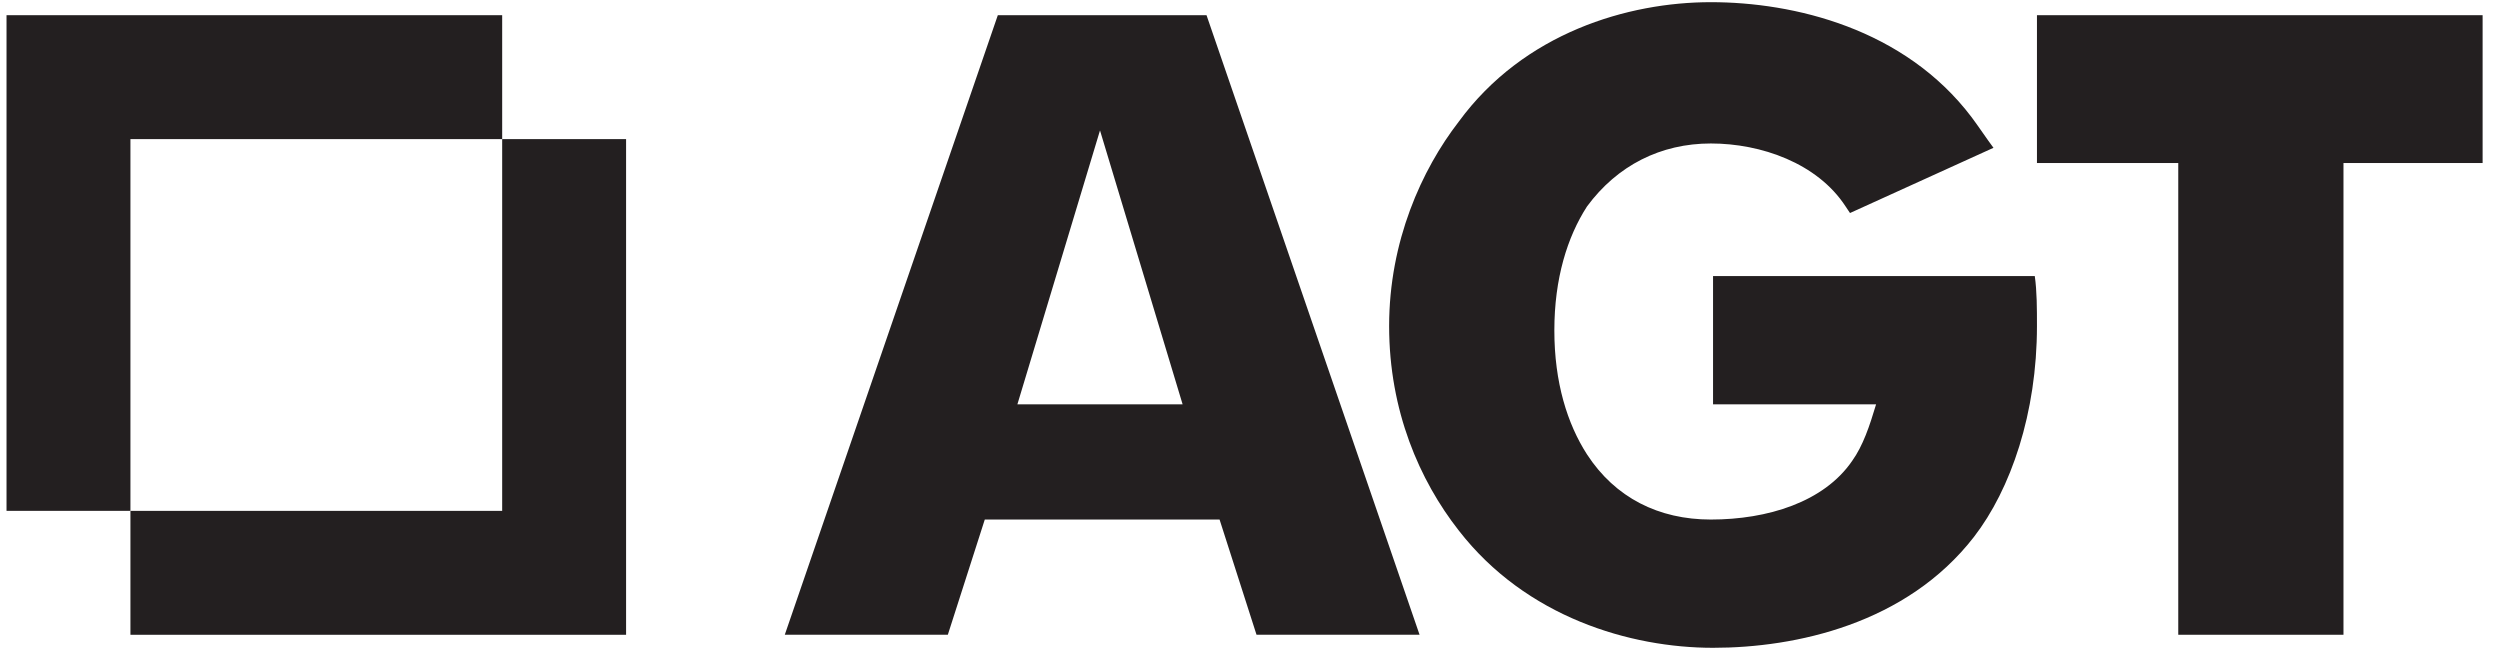<svg xmlns="http://www.w3.org/2000/svg" width="115" height="30" viewBox="0 0 115 30" fill="none"><path d="M0.3 0.699H23.1V6.399H6V23.499H0.3V0.699Z" fill="#231F20"></path><path d="M28.8 29.2H6V23.5H23.1V6.399H28.8V29.2Z" fill="#231F20"></path><path d="M54.4 18.599L50.6 5.999L46.8 18.599H54.4ZM55.5 0.699L65.3 29.199H57.8L56.1 23.899H45.3L43.6 29.199H36.1L45.9 0.699H55.5Z" fill="#231F20"></path><path d="M93.7 0.699H114.2V7.499H107.8V29.199H100.2V7.499H93.7V0.699Z" fill="#231F20"></path><path d="M78.7 0.1C82.5 0.1 87.6 1.299 90.7 5.399C91 5.799 91.4 6.399 91.7 6.799L85.1 9.799L84.9 9.5C83.6 7.5 81 6.6 78.7 6.6C76.4 6.6 74.4 7.6 73 9.5C72.1 10.899 71.5 12.8 71.5 15.2C71.5 17.6 72.1 19.499 73 20.899C74.3 22.899 76.3 23.899 78.7 23.899C81.3 23.899 83.9 23.1 85.2 21.2C85.7 20.5 86 19.6 86.3 18.6H78.8V12.7H93.6C93.7 13.4 93.7 14.2 93.7 14.999C93.7 19 92.5 22.5 90.8 24.7C87.7 28.7 82.6 29.799 78.8 29.799C75 29.799 70.2 28.399 67.1 24.399C65.3 22.099 63.9 18.899 63.9 14.999C63.9 11.1 65.4 7.8 67.1 5.6C70.1 1.5 74.9 0.1 78.7 0.1Z" fill="#231F20"></path></svg>